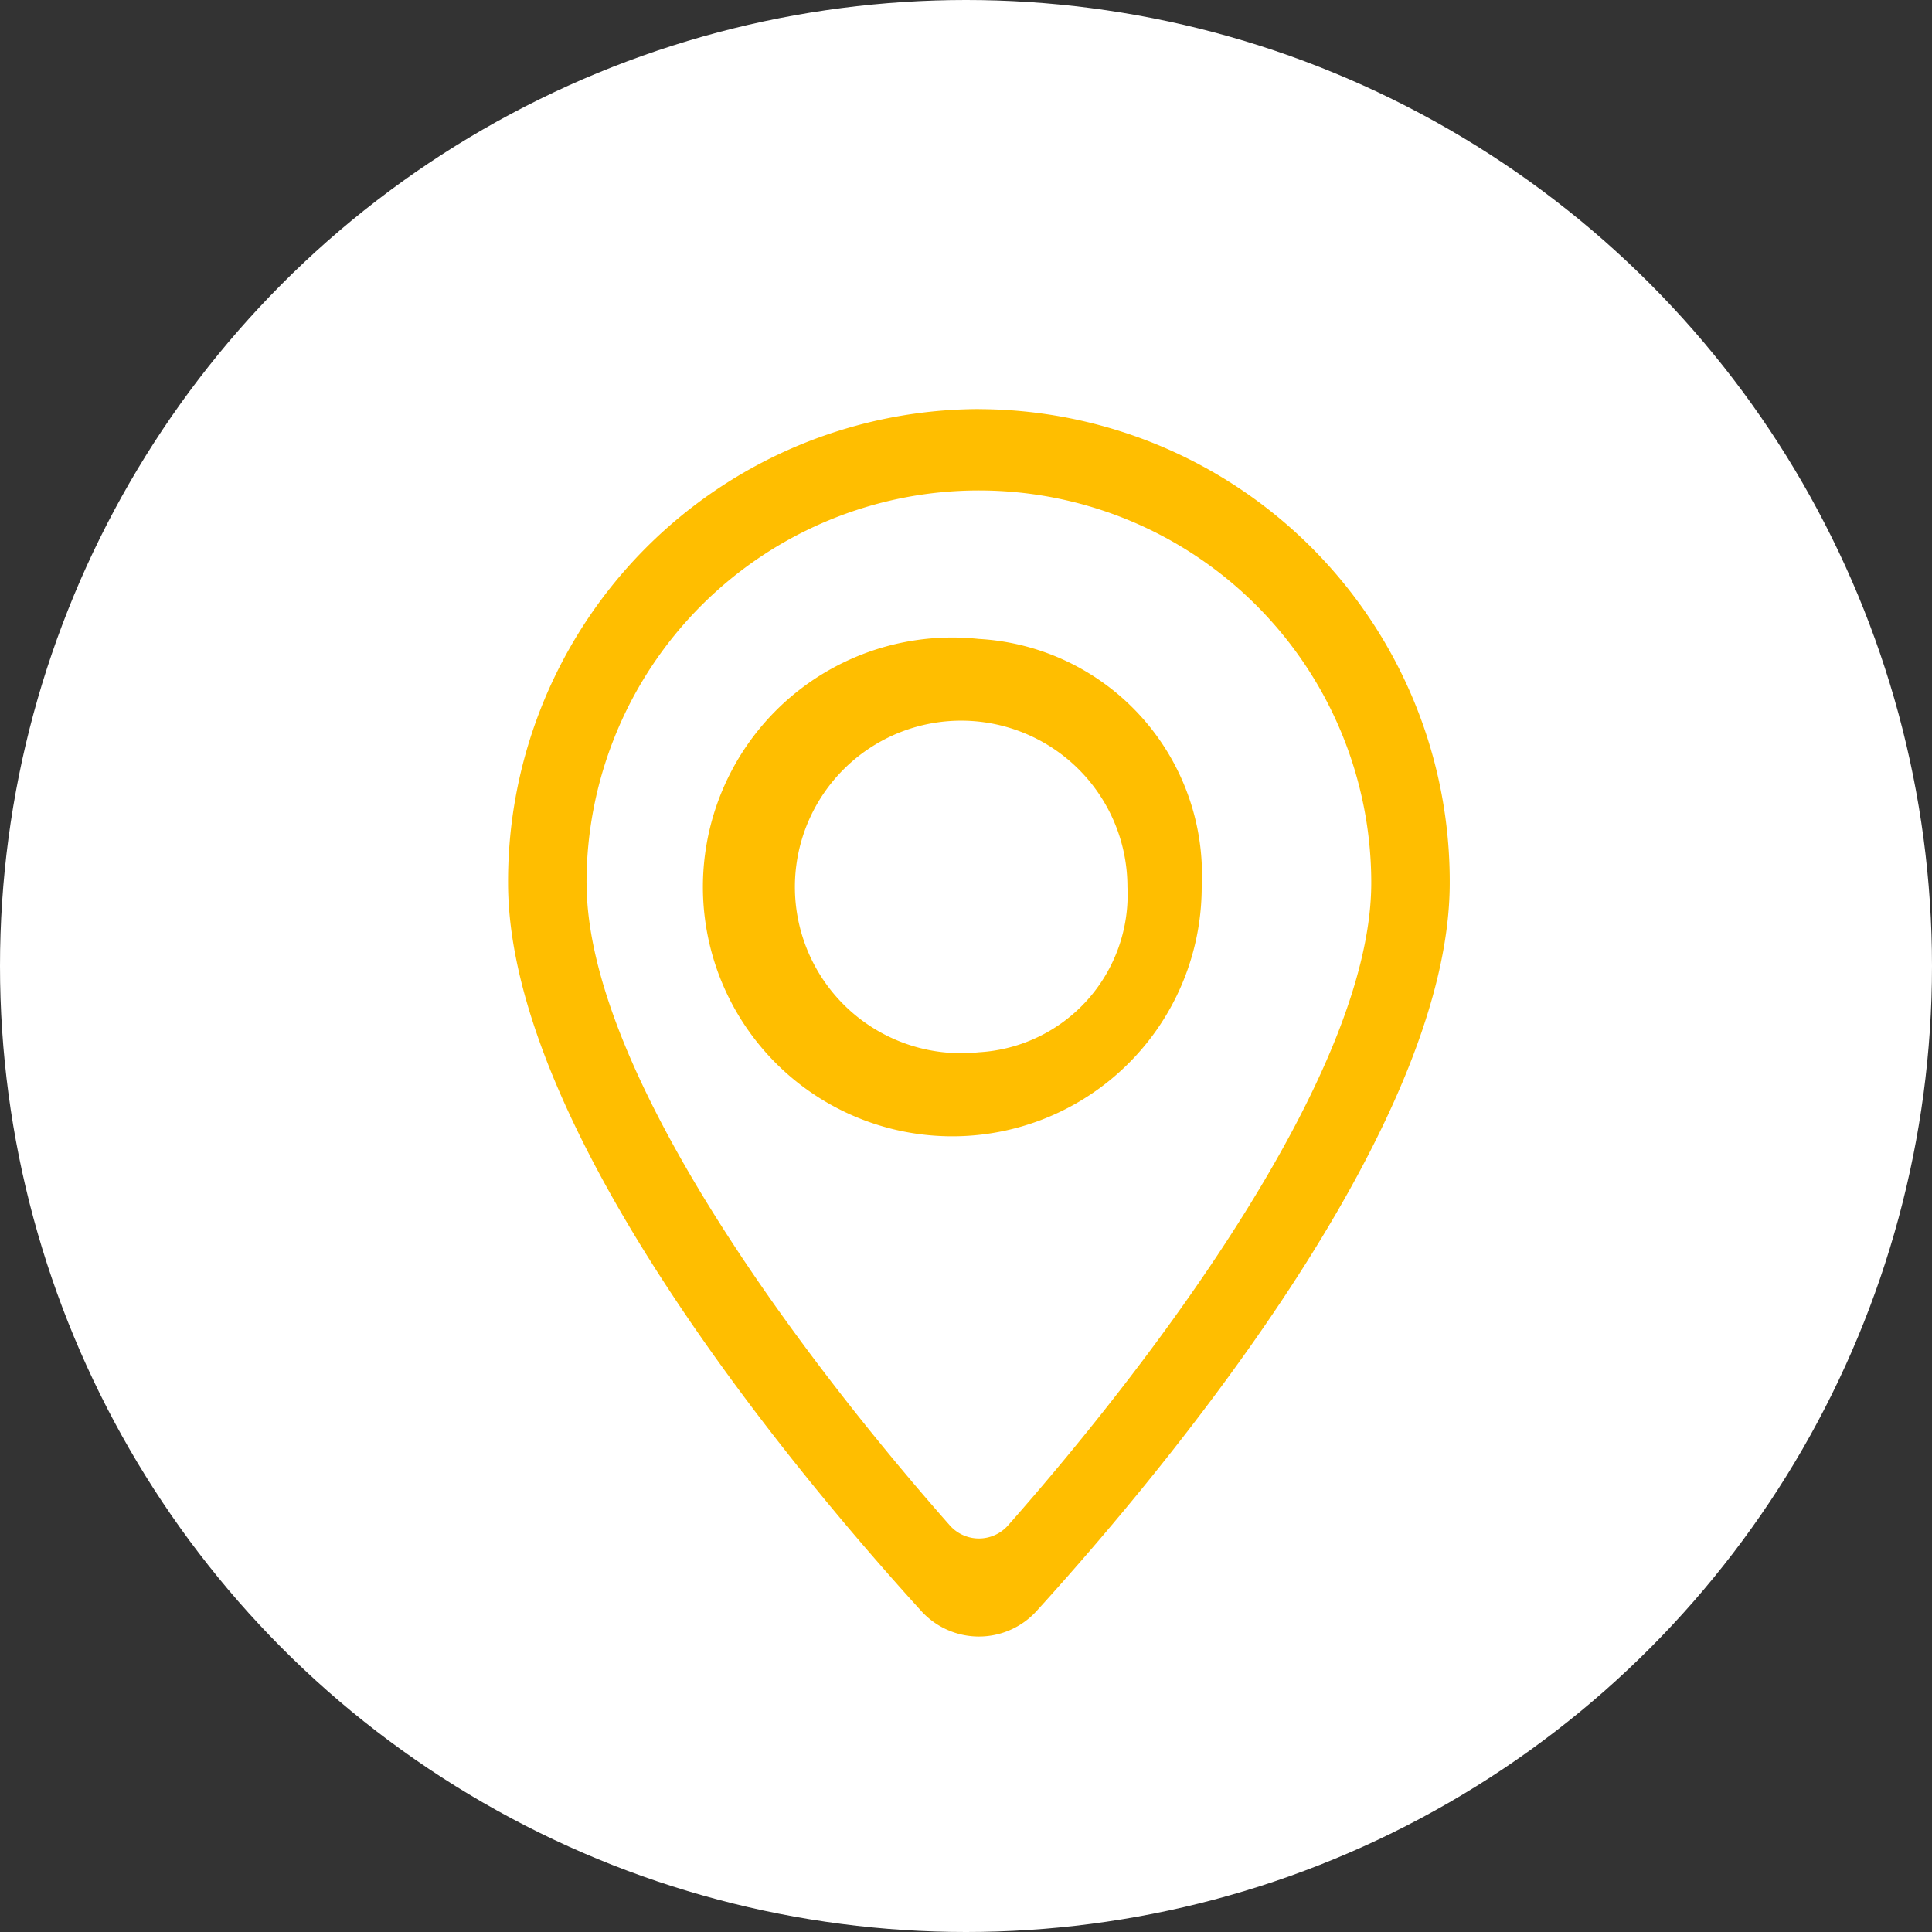 <svg xmlns="http://www.w3.org/2000/svg" width="34" height="34"><rect width="100%" height="100%" fill="#333333" stroke="none"/><g data-name="グループ 9597" transform="translate(-340 -2063)"><circle data-name="楕円形 341" cx="17" cy="17" r="17" transform="translate(340 2063)" fill="#fff"/><g data-name="グループ 9456" fill="#ffbe00"><path data-name="パス 24321" d="M357.227 2070.199a8.311 8.311 0 00-8.286 8.337c0 4.342 5.058 10.381 7.271 12.814a1.371 1.371 0 002.031 0c2.212-2.434 7.27-8.472 7.27-12.814a8.311 8.311 0 00-8.286-8.336m-6.905 8.336a6.905 6.905 0 1113.81 0c0 3.336-3.8 8.372-6.389 11.305a.685.685 0 01-1.031 0c-2.586-2.933-6.389-7.97-6.389-11.305"/><path data-name="パス 24322" d="M357.226 2074.244a4.389 4.389 0 103.922 4.364 4.161 4.161 0 00-3.922-4.364m0 7.274a2.926 2.926 0 112.615-2.91 2.777 2.777 0 01-2.615 2.91"/></g></g></svg>